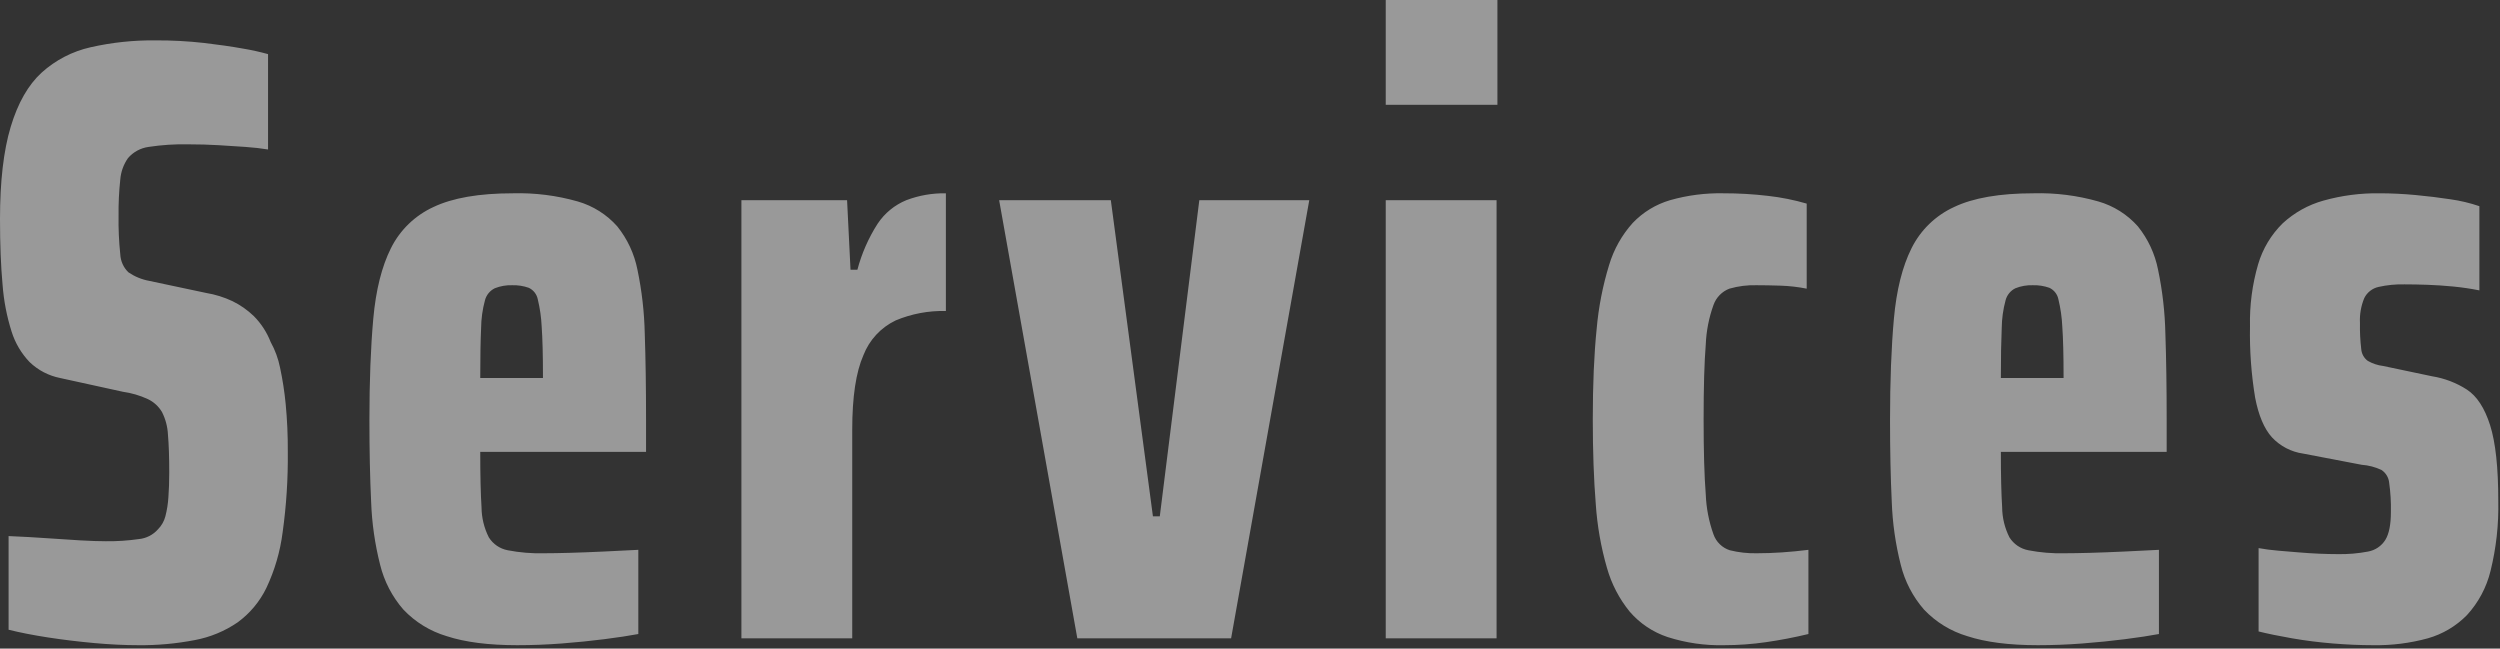 <svg width="582" height="151" viewBox="0 0 582 151" fill="none" xmlns="http://www.w3.org/2000/svg">
<rect x="0" y="0" width="582" height="151" fill="#333333" stroke="none"/>
<g clip-path="url(#clip0_12_703)">
<path opacity="0.5" d="M32.2 150.2C29 150.2 25.567 150.033 21.9 149.7C18.233 149.367 14.667 148.933 11.2 148.4C7.733 147.867 4.667 147.267 2 146.6V124.8C5.2 124.933 8.2 125.1 11 125.3C13.8 125.5 16.367 125.667 18.7 125.8C21.033 125.933 23 126 24.6 126C27.176 126.034 29.75 125.867 32.3 125.5C34.04 125.34 35.651 124.516 36.8 123.2C37.62 122.366 38.206 121.332 38.5 120.2C38.873 118.759 39.107 117.286 39.2 115.8C39.333 114.067 39.4 112.133 39.4 110C39.4 106.4 39.3 103.467 39.1 101.2C39.016 99.354 38.539 97.547 37.7 95.9C36.923 94.594 35.774 93.549 34.4 92.9C32.56 92.054 30.606 91.481 28.6 91.2L14 88C11.328 87.471 8.864 86.187 6.9 84.3C4.973 82.288 3.535 79.858 2.7 77.2C1.58 73.66 0.875 70.002 0.6 66.3C0.2 61.967 0 56.867 0 51C0 42.2 0.833 35.033 2.5 29.5C4.167 23.967 6.567 19.767 9.7 16.9C12.928 13.984 16.855 11.951 21.1 11C26.054 9.88 31.122 9.343 36.2 9.4C39.975 9.381 43.748 9.581 47.5 10C50.9 10.4 53.9 10.833 56.5 11.3C58.488 11.629 60.458 12.063 62.4 12.6V34.8C60.8 34.533 59.033 34.333 57.1 34.2C55.167 34.067 53.1 33.933 50.9 33.8C48.7 33.667 46.333 33.6 43.8 33.6C40.722 33.534 37.644 33.735 34.6 34.2C32.736 34.451 31.028 35.376 29.8 36.8C28.763 38.276 28.142 40.002 28 41.8C27.7 44.59 27.566 47.395 27.6 50.2C27.551 53.205 27.684 56.211 28 59.2C28.072 60.792 28.752 62.295 29.9 63.4C31.375 64.403 33.044 65.084 34.8 65.4L48 68.2C50.111 68.551 52.163 69.19 54.1 70.1C55.941 70.995 57.629 72.177 59.1 73.6C60.796 75.313 62.123 77.355 63 79.6C64.036 81.476 64.778 83.499 65.2 85.6C65.792 88.373 66.226 91.178 66.5 94C66.858 97.722 67.025 101.461 67 105.2C67.063 111.454 66.662 117.705 65.8 123.9C65.227 128.407 63.945 132.794 62 136.9C60.456 140.075 58.155 142.823 55.3 144.9C52.319 146.937 48.948 148.333 45.4 149C41.052 149.845 36.629 150.247 32.2 150.2ZM120.4 150.2C113.733 150.2 108.267 149.5 104 148.1C100.147 146.957 96.663 144.819 93.9 141.9C91.299 138.912 89.448 135.347 88.5 131.5C87.277 126.689 86.573 121.761 86.4 116.8C86.133 111.2 86 104.867 86 97.8C86 88.733 86.3 80.867 86.9 74.2C87.5 67.533 88.867 62.067 91 57.8C93.104 53.561 96.599 50.173 100.9 48.2C105.367 46.067 111.533 45 119.4 45C124.501 44.862 129.592 45.503 134.5 46.9C138.054 47.924 141.244 49.935 143.7 52.7C146.06 55.637 147.673 59.103 148.4 62.8C149.424 67.704 149.993 72.692 150.1 77.7C150.3 83.5 150.4 90.2 150.4 97.8V105.2H111.8C111.8 110.667 111.9 114.967 112.1 118.1C112.118 120.533 112.7 122.929 113.8 125.1C114.287 125.876 114.929 126.544 115.686 127.06C116.444 127.576 117.299 127.93 118.2 128.1C120.966 128.636 123.783 128.871 126.6 128.8C128.2 128.8 130.2 128.767 132.6 128.7C135 128.633 137.633 128.533 140.5 128.4C143.367 128.267 146.067 128.133 148.6 128V147.6C146.467 148 143.833 148.4 140.7 148.8C137.567 149.2 134.267 149.533 130.8 149.8C127.333 150.067 123.867 150.2 120.4 150.2ZM126.4 91.2V87.6C126.4 82.667 126.3 78.8 126.1 76C126.002 73.876 125.7 71.766 125.2 69.7C125.088 69.116 124.84 68.567 124.475 68.098C124.109 67.628 123.638 67.252 123.1 67C121.849 66.559 120.526 66.355 119.2 66.4C117.833 66.357 116.471 66.596 115.2 67.1C114.637 67.373 114.14 67.764 113.743 68.248C113.345 68.731 113.058 69.295 112.9 69.9C112.326 72.02 112.023 74.204 112 76.4C111.867 79.333 111.8 83.2 111.8 88H129.4L126.4 91.2ZM172.6 148.6V46.6H197.2L198 62.8H199.6C200.6 59.01 202.186 55.4 204.3 52.1C205.932 49.637 208.266 47.721 211 46.6C213.937 45.485 217.059 44.942 220.2 45V72.4C216.188 72.299 212.201 73.049 208.5 74.6C205.061 76.248 202.379 79.144 201 82.7C199.267 86.633 198.4 92.4 198.4 100V148.6H172.6ZM250.8 148.6L232.6 46.6H258.6L268.4 120.2H270L279.2 46.6H304.8L286.6 148.6H250.8ZM322.6 24.4V0H348.6V24.4H322.6ZM322.6 148.6V46.6H348.4V148.6H322.6ZM401.4 150.2C396.925 150.309 392.463 149.667 388.2 148.3C384.789 147.161 381.749 145.123 379.4 142.4C376.956 139.397 375.152 135.926 374.1 132.2C372.709 127.373 371.837 122.412 371.5 117.4C371.033 111.667 370.8 105.067 370.8 97.6C370.8 89.467 371.1 82.467 371.7 76.6C372.139 71.545 373.111 66.55 374.6 61.7C375.686 58.067 377.565 54.72 380.1 51.9C382.485 49.401 385.486 47.574 388.8 46.6C392.832 45.457 397.01 44.918 401.2 45C404.676 44.993 408.148 45.193 411.6 45.6C414.646 45.942 417.657 46.544 420.6 47.4V67.2C418.589 66.799 416.549 66.565 414.5 66.5C412.433 66.433 410.6 66.4 409 66.4C406.838 66.332 404.679 66.602 402.6 67.2C401.745 67.527 400.97 68.036 400.332 68.693C399.693 69.349 399.204 70.136 398.9 71C397.834 73.957 397.227 77.059 397.1 80.2C396.767 84.333 396.6 90.133 396.6 97.6C396.6 105.067 396.767 110.9 397.1 115.1C397.222 118.274 397.829 121.41 398.9 124.4C399.204 125.269 399.705 126.055 400.365 126.697C401.024 127.339 401.823 127.819 402.7 128.1C404.759 128.613 406.878 128.848 409 128.8C410.867 128.8 412.8 128.733 414.8 128.6C416.8 128.467 418.867 128.267 421 128V147.6C417.667 148.4 414.367 149.033 411.1 149.5C407.887 149.963 404.646 150.197 401.4 150.2ZM474.4 150.2C467.733 150.2 462.267 149.5 458 148.1C454.147 146.957 450.663 144.819 447.9 141.9C445.299 138.912 443.448 135.347 442.5 131.5C441.277 126.689 440.573 121.761 440.4 116.8C440.133 111.2 440 104.867 440 97.8C440 88.733 440.3 80.867 440.9 74.2C441.5 67.533 442.867 62.067 445 57.8C447.104 53.561 450.599 50.173 454.9 48.2C459.367 46.067 465.533 45 473.4 45C478.501 44.862 483.592 45.503 488.5 46.9C492.054 47.924 495.244 49.935 497.7 52.7C500.06 55.637 501.673 59.103 502.4 62.8C503.424 67.704 503.993 72.692 504.1 77.7C504.3 83.5 504.4 90.2 504.4 97.8V105.2H465.8C465.8 110.667 465.9 114.967 466.1 118.1C466.118 120.533 466.7 122.929 467.8 125.1C468.287 125.876 468.929 126.544 469.686 127.06C470.444 127.576 471.299 127.93 472.2 128.1C474.966 128.636 477.783 128.871 480.6 128.8C482.2 128.8 484.2 128.767 486.6 128.7C489 128.633 491.633 128.533 494.5 128.4C497.367 128.267 500.067 128.133 502.6 128V147.6C500.467 148 497.833 148.4 494.7 148.8C491.567 149.2 488.267 149.533 484.8 149.8C481.333 150.067 477.867 150.2 474.4 150.2ZM480.4 91.2V87.6C480.4 82.667 480.3 78.8 480.1 76C480.002 73.876 479.7 71.766 479.2 69.7C479.088 69.116 478.84 68.567 478.474 68.098C478.109 67.628 477.638 67.252 477.1 67C475.849 66.559 474.526 66.355 473.2 66.4C471.833 66.357 470.471 66.596 469.2 67.1C468.637 67.373 468.14 67.764 467.743 68.248C467.345 68.731 467.058 69.295 466.9 69.9C466.326 72.02 466.023 74.204 466 76.4C465.867 79.333 465.8 83.2 465.8 88H483.4L480.4 91.2ZM552.4 150.2C549.467 150.2 546.367 150.067 543.1 149.8C539.833 149.533 536.667 149.133 533.6 148.6C530.533 148.067 527.933 147.533 525.8 147V127.6C527.267 127.867 528.8 128.067 530.4 128.2L535.2 128.6C536.8 128.733 538.367 128.833 539.9 128.9C541.433 128.967 542.867 129 544.2 129C546.581 129.05 548.961 128.849 551.3 128.4C552.117 128.252 552.895 127.935 553.584 127.47C554.272 127.006 554.857 126.403 555.3 125.7C556.167 124.3 556.6 122.133 556.6 119.2C556.652 116.926 556.518 114.652 556.2 112.4C556.144 111.797 555.953 111.214 555.641 110.695C555.33 110.176 554.906 109.733 554.4 109.4C552.952 108.724 551.394 108.317 549.8 108.2L536.2 105.6C533.403 105.209 530.825 103.867 528.9 101.8C527.1 99.8 525.8 96.733 525 92.6C524.095 87.115 523.693 81.558 523.8 76C523.686 71.098 524.327 66.207 525.7 61.5C526.764 57.901 528.725 54.632 531.4 52C534.102 49.505 537.358 47.688 540.9 46.7C545.162 45.505 549.574 44.932 554 45C556.667 45 559.433 45.133 562.3 45.4C565.167 45.667 567.9 46 570.5 46.4C572.779 46.722 575.022 47.258 577.2 48V67.6C575.183 67.198 573.147 66.897 571.1 66.7C569.033 66.5 567.033 66.367 565.1 66.3C563.167 66.233 561.4 66.2 559.8 66.2C557.75 66.149 555.701 66.351 553.7 66.8C552.991 66.96 552.326 67.276 551.755 67.726C551.184 68.176 550.721 68.748 550.4 69.4C549.639 71.235 549.297 73.216 549.4 75.2C549.358 77.238 549.458 79.276 549.7 81.3C549.744 81.831 549.901 82.346 550.159 82.811C550.418 83.277 550.773 83.682 551.2 84C552.306 84.64 553.531 85.049 554.8 85.2L566.2 87.6C569.085 88.063 571.843 89.119 574.3 90.7C576.633 92.233 578.433 95 579.7 99C580.967 103 581.6 108.867 581.6 116.6C581.722 122.089 581.116 127.57 579.8 132.9C578.866 136.743 576.974 140.287 574.3 143.2C571.788 145.761 568.651 147.622 565.2 148.6C561.031 149.741 556.721 150.279 552.4 150.2Z" fill="white"/>
</g>
<defs>
<clipPath id="clip0_12_703">
<rect width="581.6" height="150.2" fill="white"/>
</clipPath>
</defs>
</svg>

